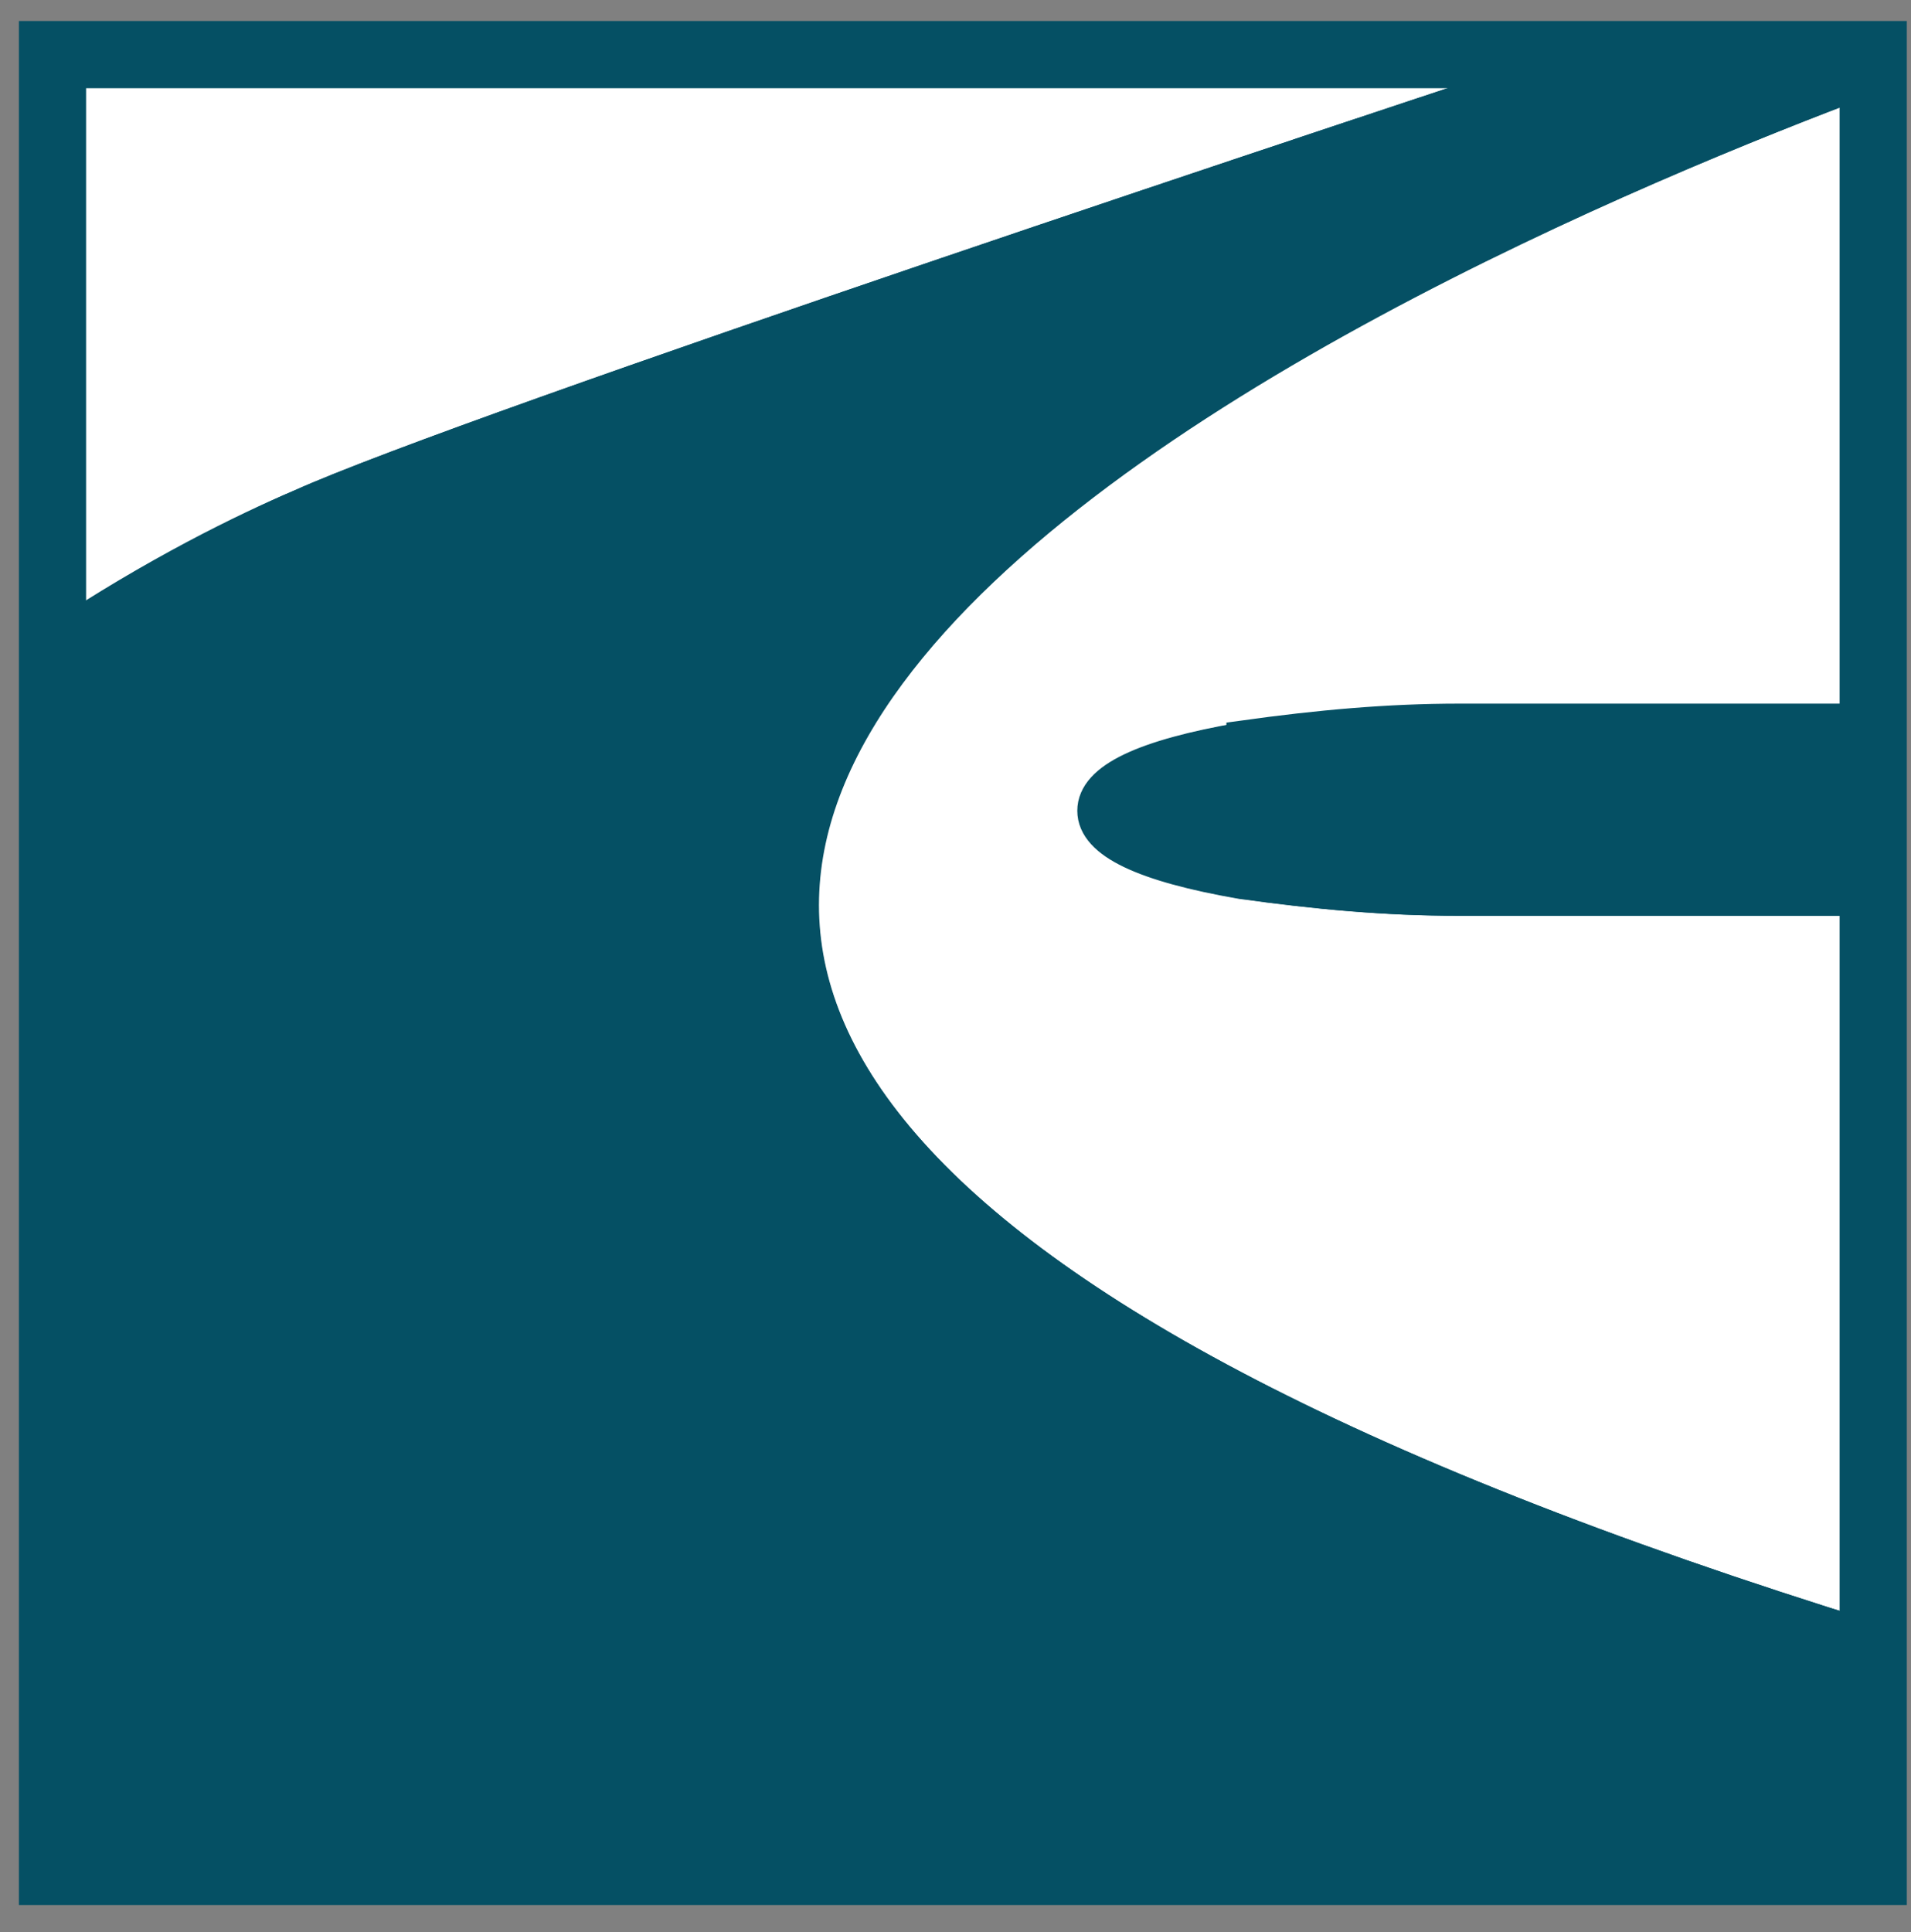 <svg xmlns="http://www.w3.org/2000/svg" id="Layer_1" version="1.1" viewBox="0 0 91 92"><rect x="0" y="0" width="91" height="92" fill="#808080" stroke="none"/><defs><style>.st1,.st2{stroke:#055064;stroke-miterlimit:10;fill:#fff;stroke-width:1.6px}.st2{fill:#055064}</style></defs><path d="M76.2 2.6H2.6v27.9c4.8-3.2 9.1-5.3 11.7-6.4C22.5 20.4 66 6 76.3 2.6h-.2ZM89.1 78V42.8H69.4c-3.4 0-6.7-.3-10.3-.8-4.6-.8-7-1.9-7-3.4s2.4-2.6 7-3.4c3.5-.5 6.9-.8 10.3-.8h19.7V3.7C66.8 12-13.4 46.3 89.1 78Z" class="st1"/><path d="M59.2 35.2c-4.6.8-7 1.9-7 3.4s2.4 2.6 7 3.4c3.5.5 6.9.8 10.3.8h19.7v-8.5H69.5c-3.4 0-6.7.3-10.3.8v.2ZM2.6 87.3v1.8h1.8c-.6-.6-1.3-1.1-1.8-1.8Z" class="st2"/><path d="M89.1 89.1V78c-102.5-31.7-22.2-66 0-74.3V2.6H76.3C66 6 22.5 20.4 14.3 24.1c-2.6 1.1-6.9 3.4-11.7 6.4v56.9l1.8 1.8h84.7Z" class="st2"/><path d="M2.5 2.6h86.7v86.5H2.5z" style="stroke:#055064;stroke-miterlimit:10;fill:none;stroke-width:3.2px"/></svg>
